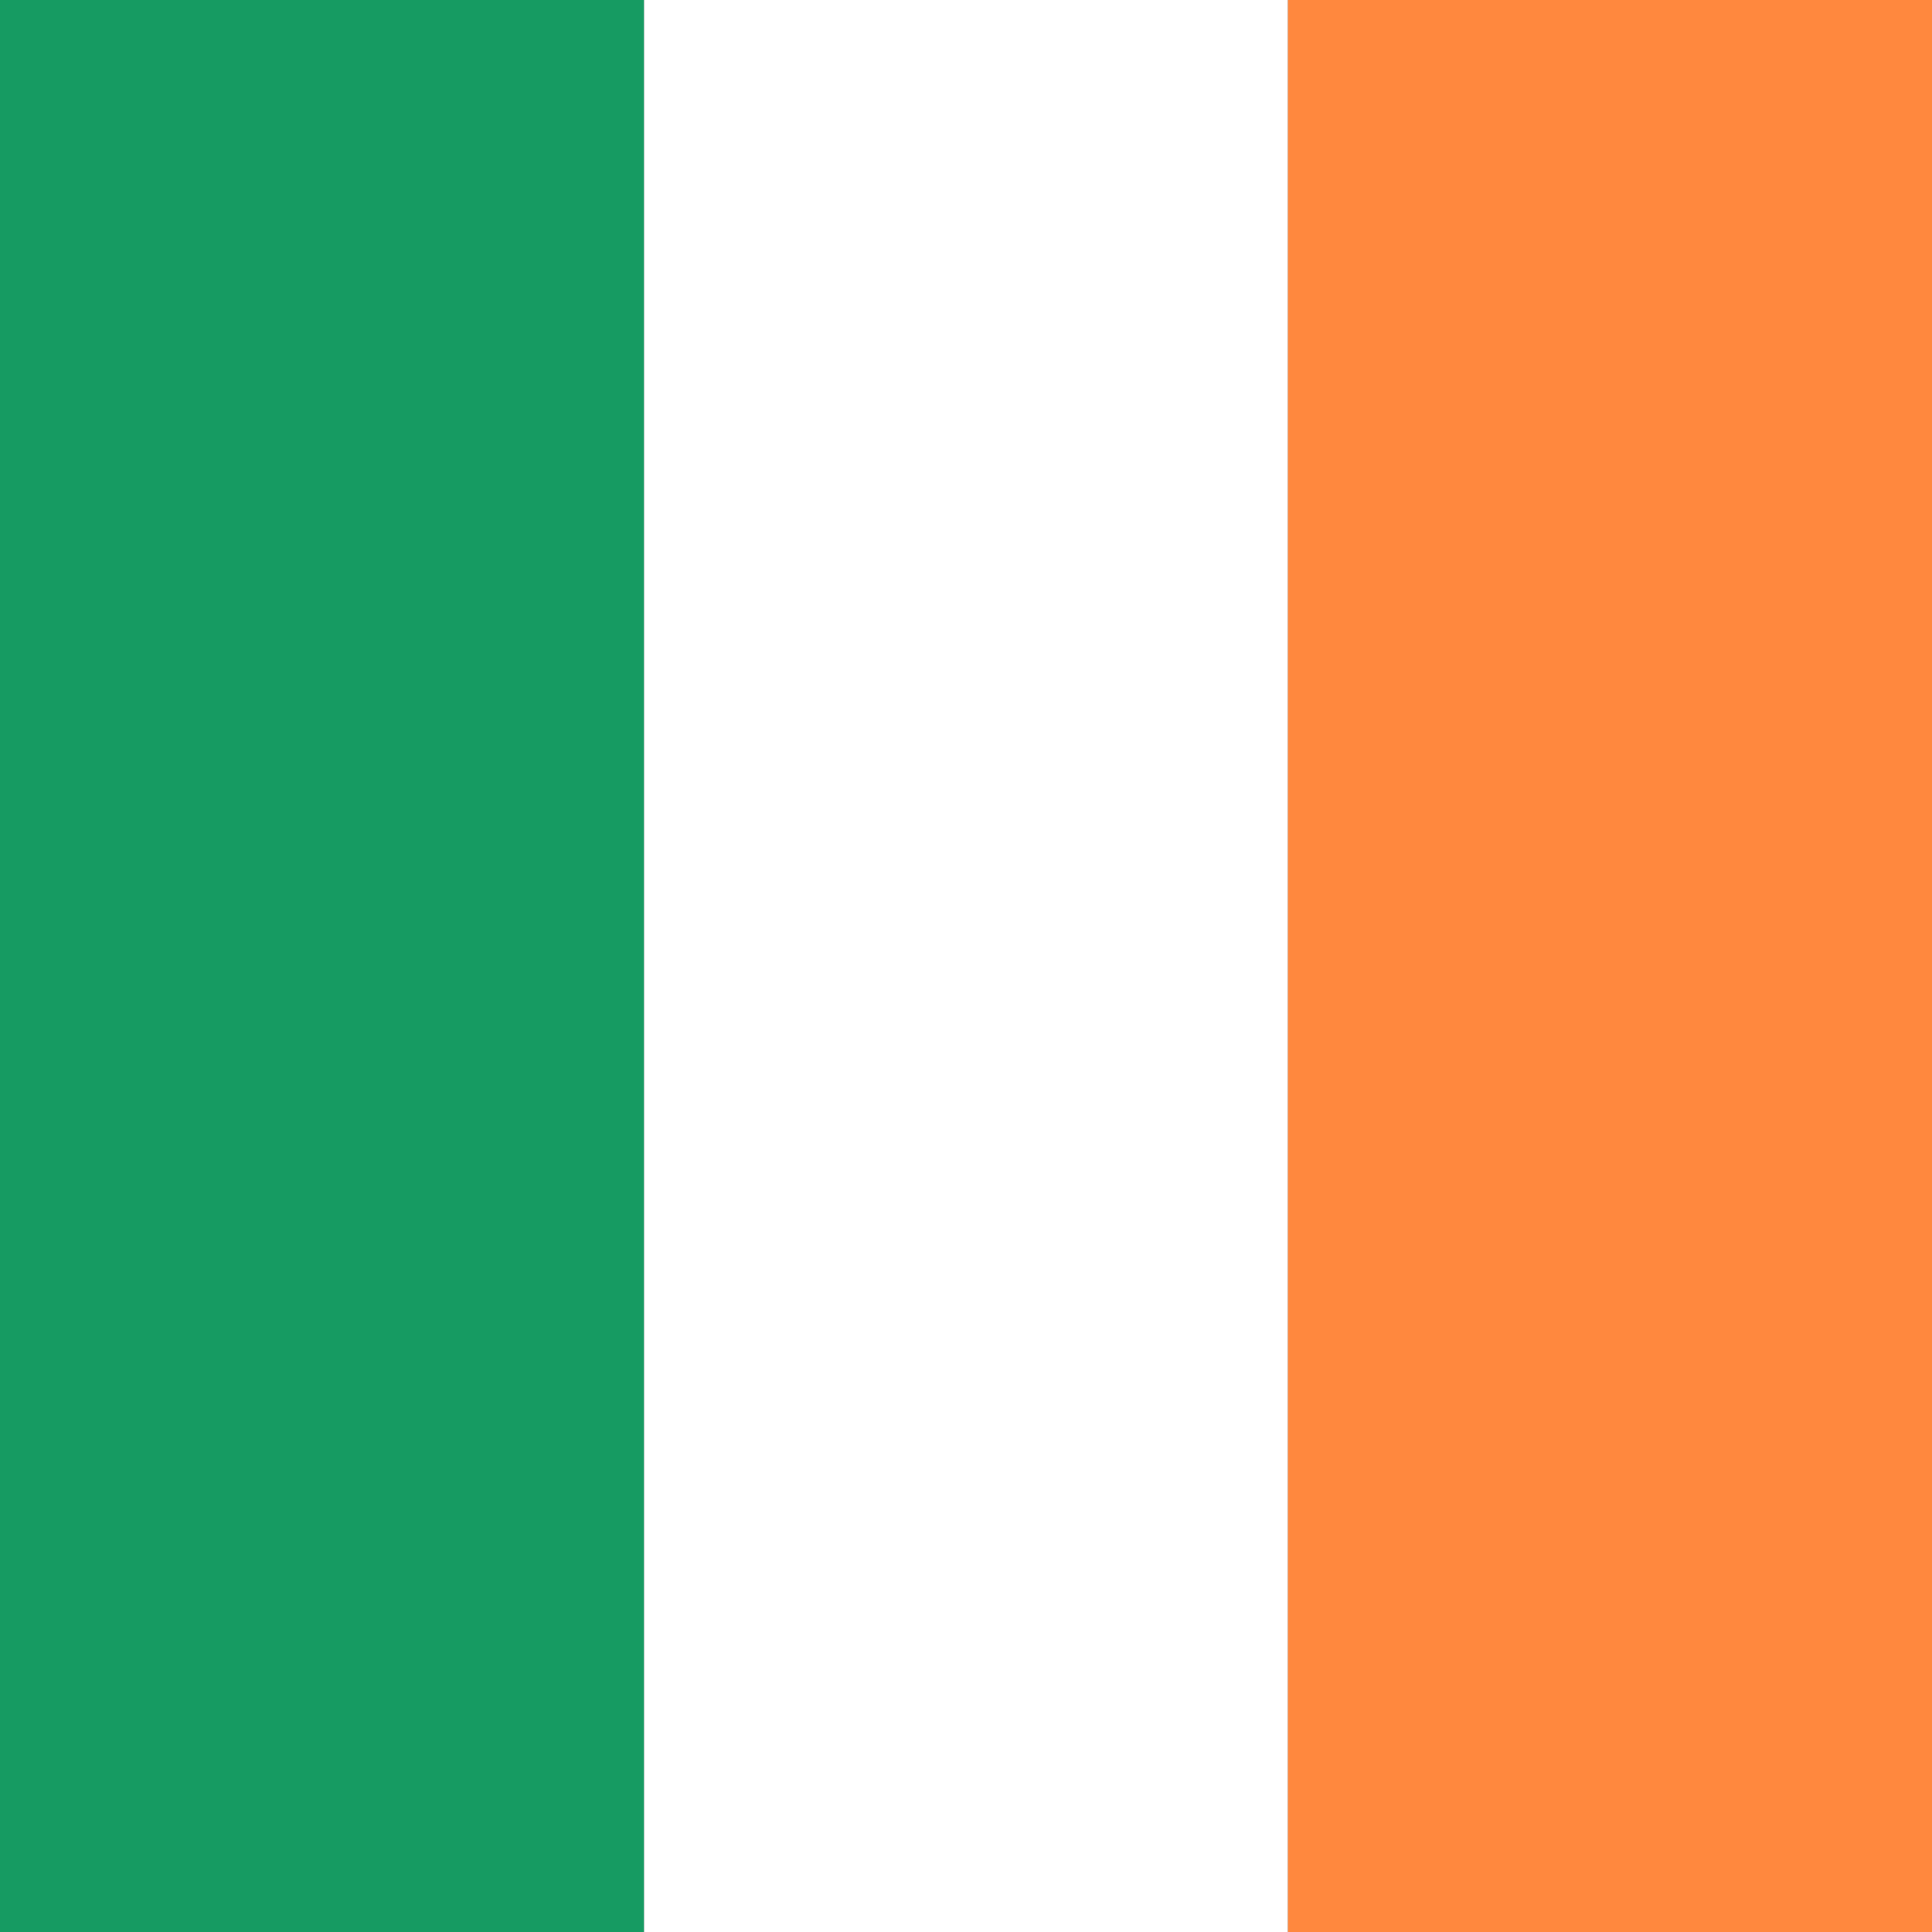 <?xml version="1.0" encoding="UTF-8"?>
<svg xmlns="http://www.w3.org/2000/svg" viewBox="0 0 600 600">
   <rect x="0" y="0" width="600" height="600" fill="#333333" stroke="none"/>
   <rect fill="#169b62" width="200" height="600" />
   <rect fill="#fff" x="200" width="200" height="600" />
   <rect fill="#ff883e" x="400" width="200" height="600" />
</svg>